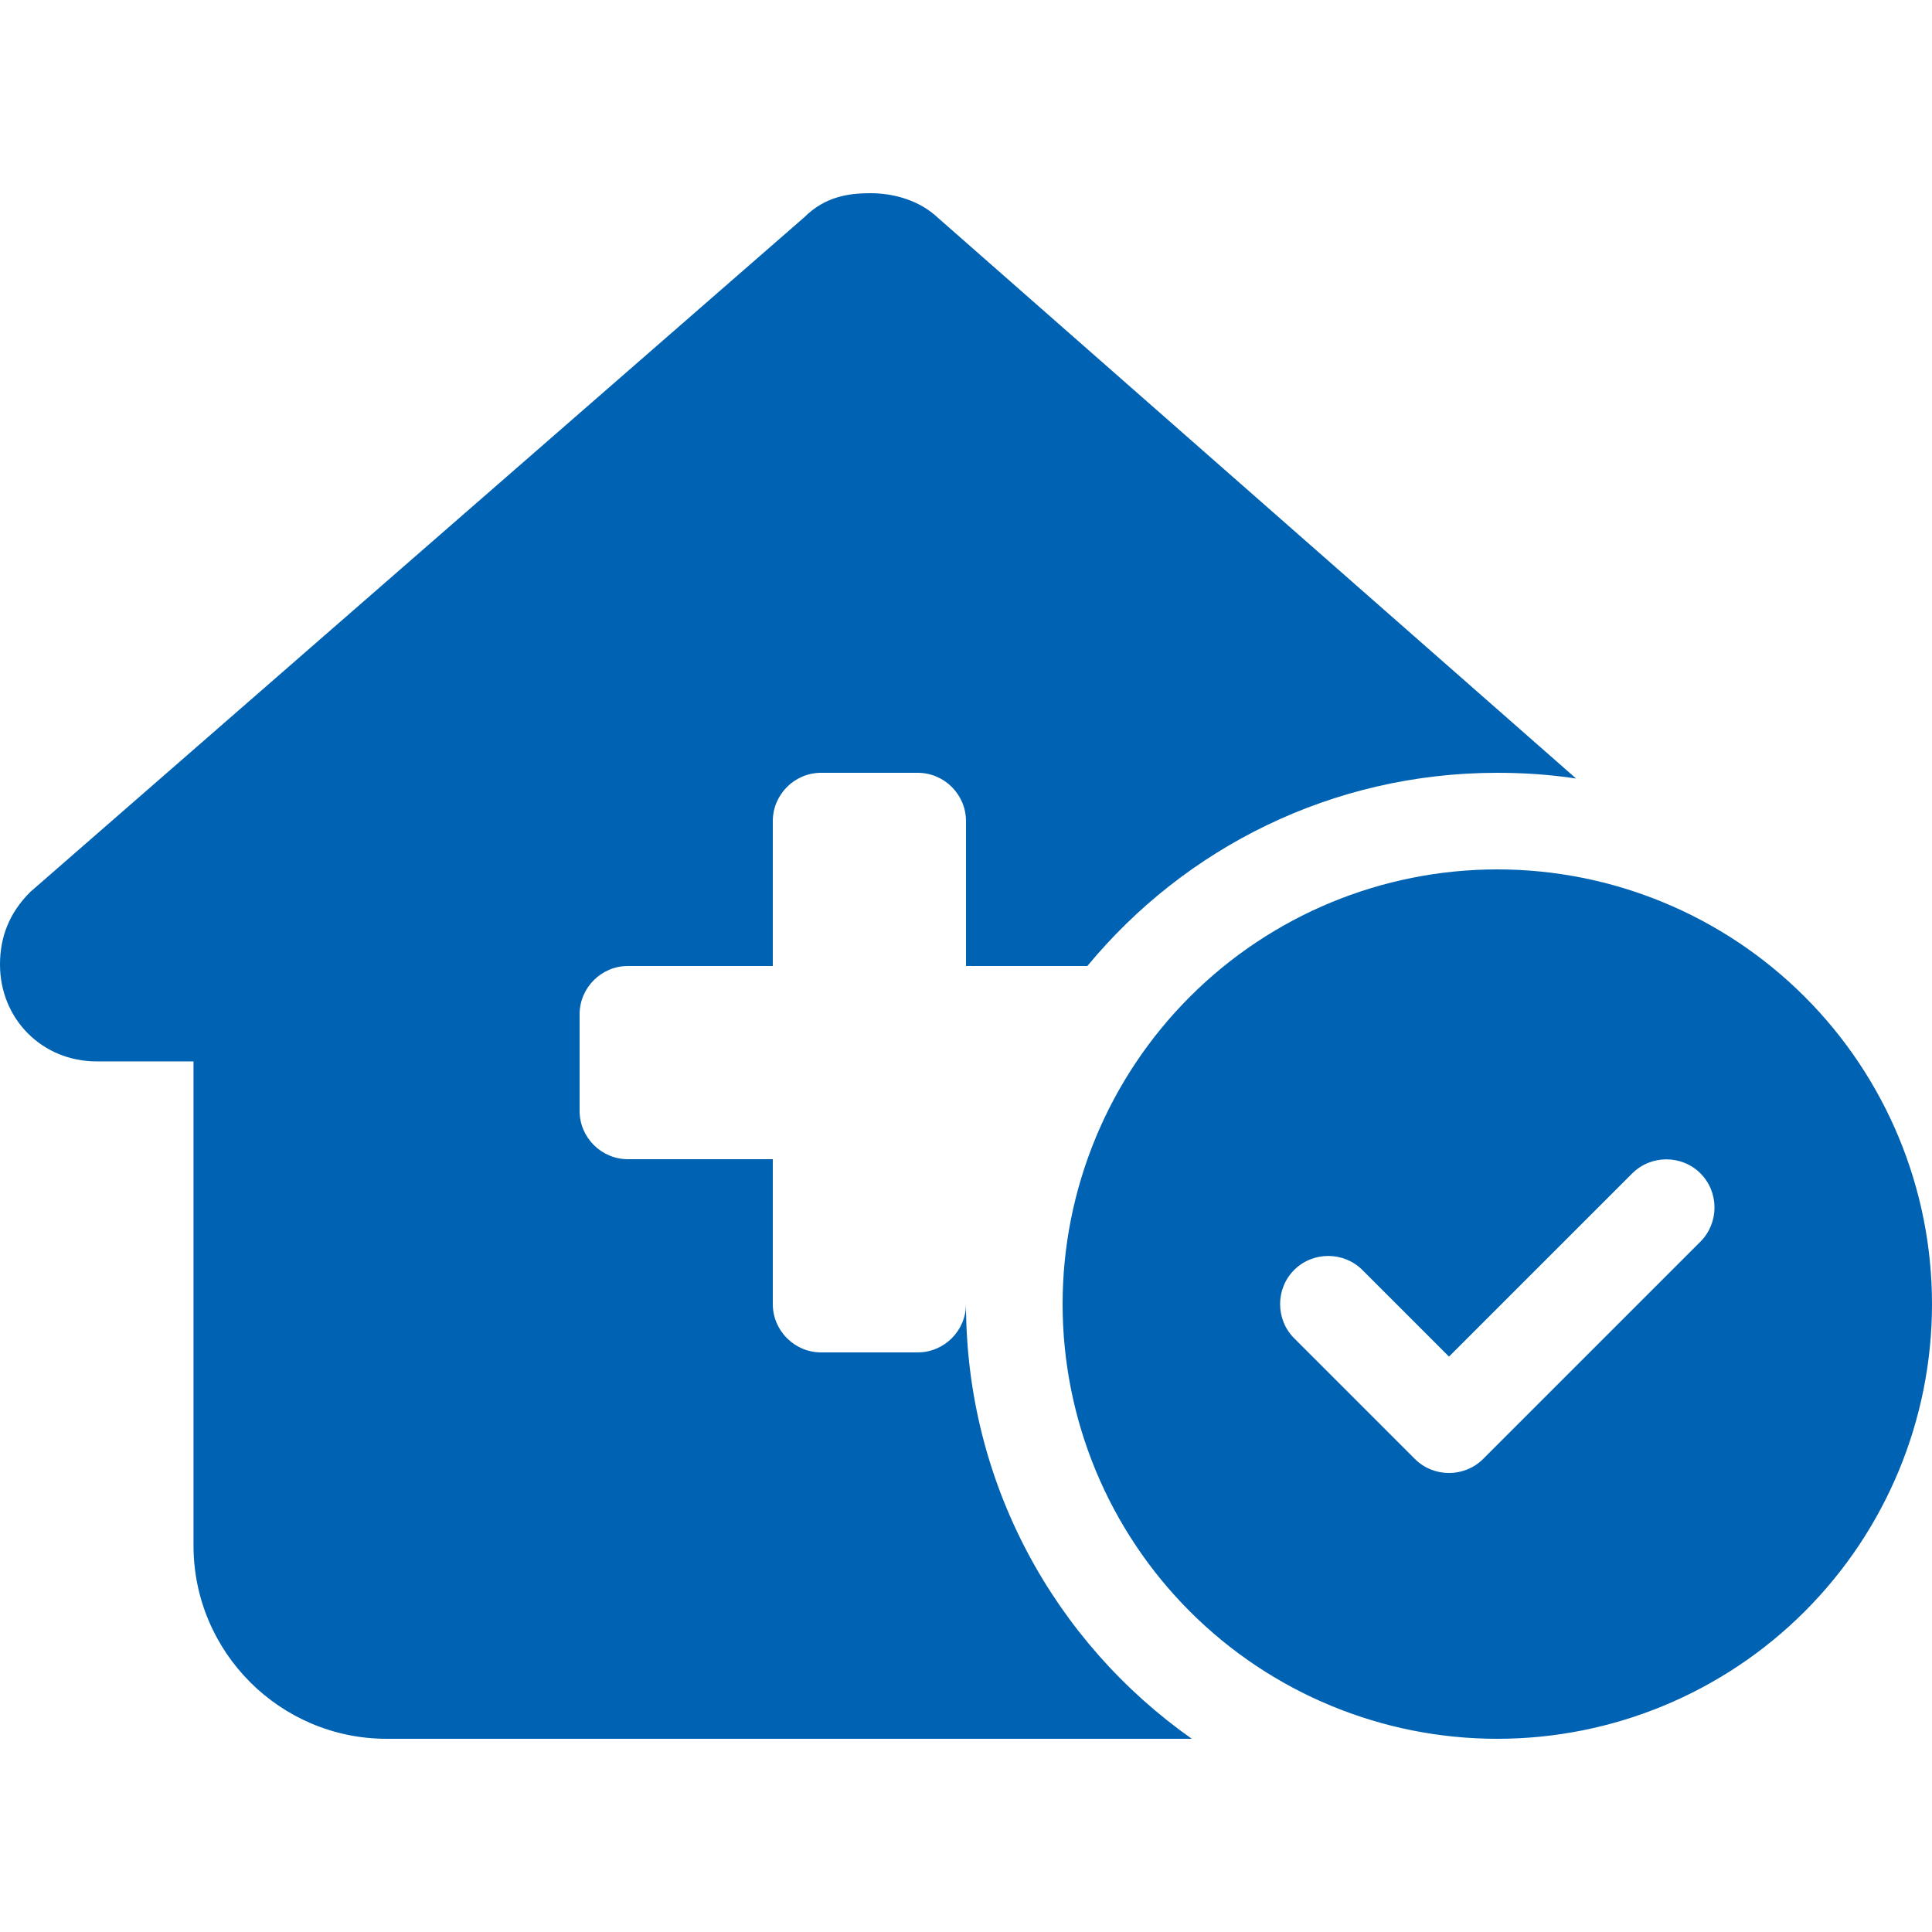 <svg width="50" height="50" viewBox="0 0 50 50" fill="none" xmlns="http://www.w3.org/2000/svg">
<path d="M25 33.75C25 38.398 27.305 42.508 30.844 45H10.008C7.25 45 5.008 42.758 5.008 40V27.469H2.5C1.094 27.469 0 26.375 0 24.961C0 24.258 0.234 23.633 0.781 23.086L20.812 5.625C21.359 5.078 21.984 5 22.531 5C23.078 5 23.703 5.156 24.172 5.547L40.789 20.148C40.125 20.047 39.438 20 38.75 20C34.477 20 30.664 21.945 28.141 25H25V21.25C25 20.562 24.438 20 23.75 20H21.25C20.562 20 20 20.562 20 21.25V25H16.25C15.562 25 15 25.562 15 26.25V28.75C15 29.438 15.562 30 16.25 30H20V33.75C20 34.438 20.562 35 21.25 35H23.75C24.438 35 25 34.438 25 33.75ZM27.5 33.75C27.5 30.766 28.685 27.905 30.795 25.795C32.905 23.685 35.766 22.5 38.75 22.5C41.734 22.5 44.595 23.685 46.705 25.795C48.815 27.905 50 30.766 50 33.75C50 36.734 48.815 39.595 46.705 41.705C44.595 43.815 41.734 45 38.75 45C35.766 45 32.905 43.815 30.795 41.705C28.685 39.595 27.5 36.734 27.5 33.75ZM44.008 30.367C43.523 29.883 42.727 29.883 42.242 30.367L37.5 35.109L35.258 32.867C34.773 32.383 33.977 32.383 33.492 32.867C33.008 33.352 33.008 34.148 33.492 34.633L36.617 37.758C37.102 38.242 37.898 38.242 38.383 37.758L44.008 32.133C44.492 31.648 44.492 30.852 44.008 30.367Z" fill="#0062B2"/>
</svg>
